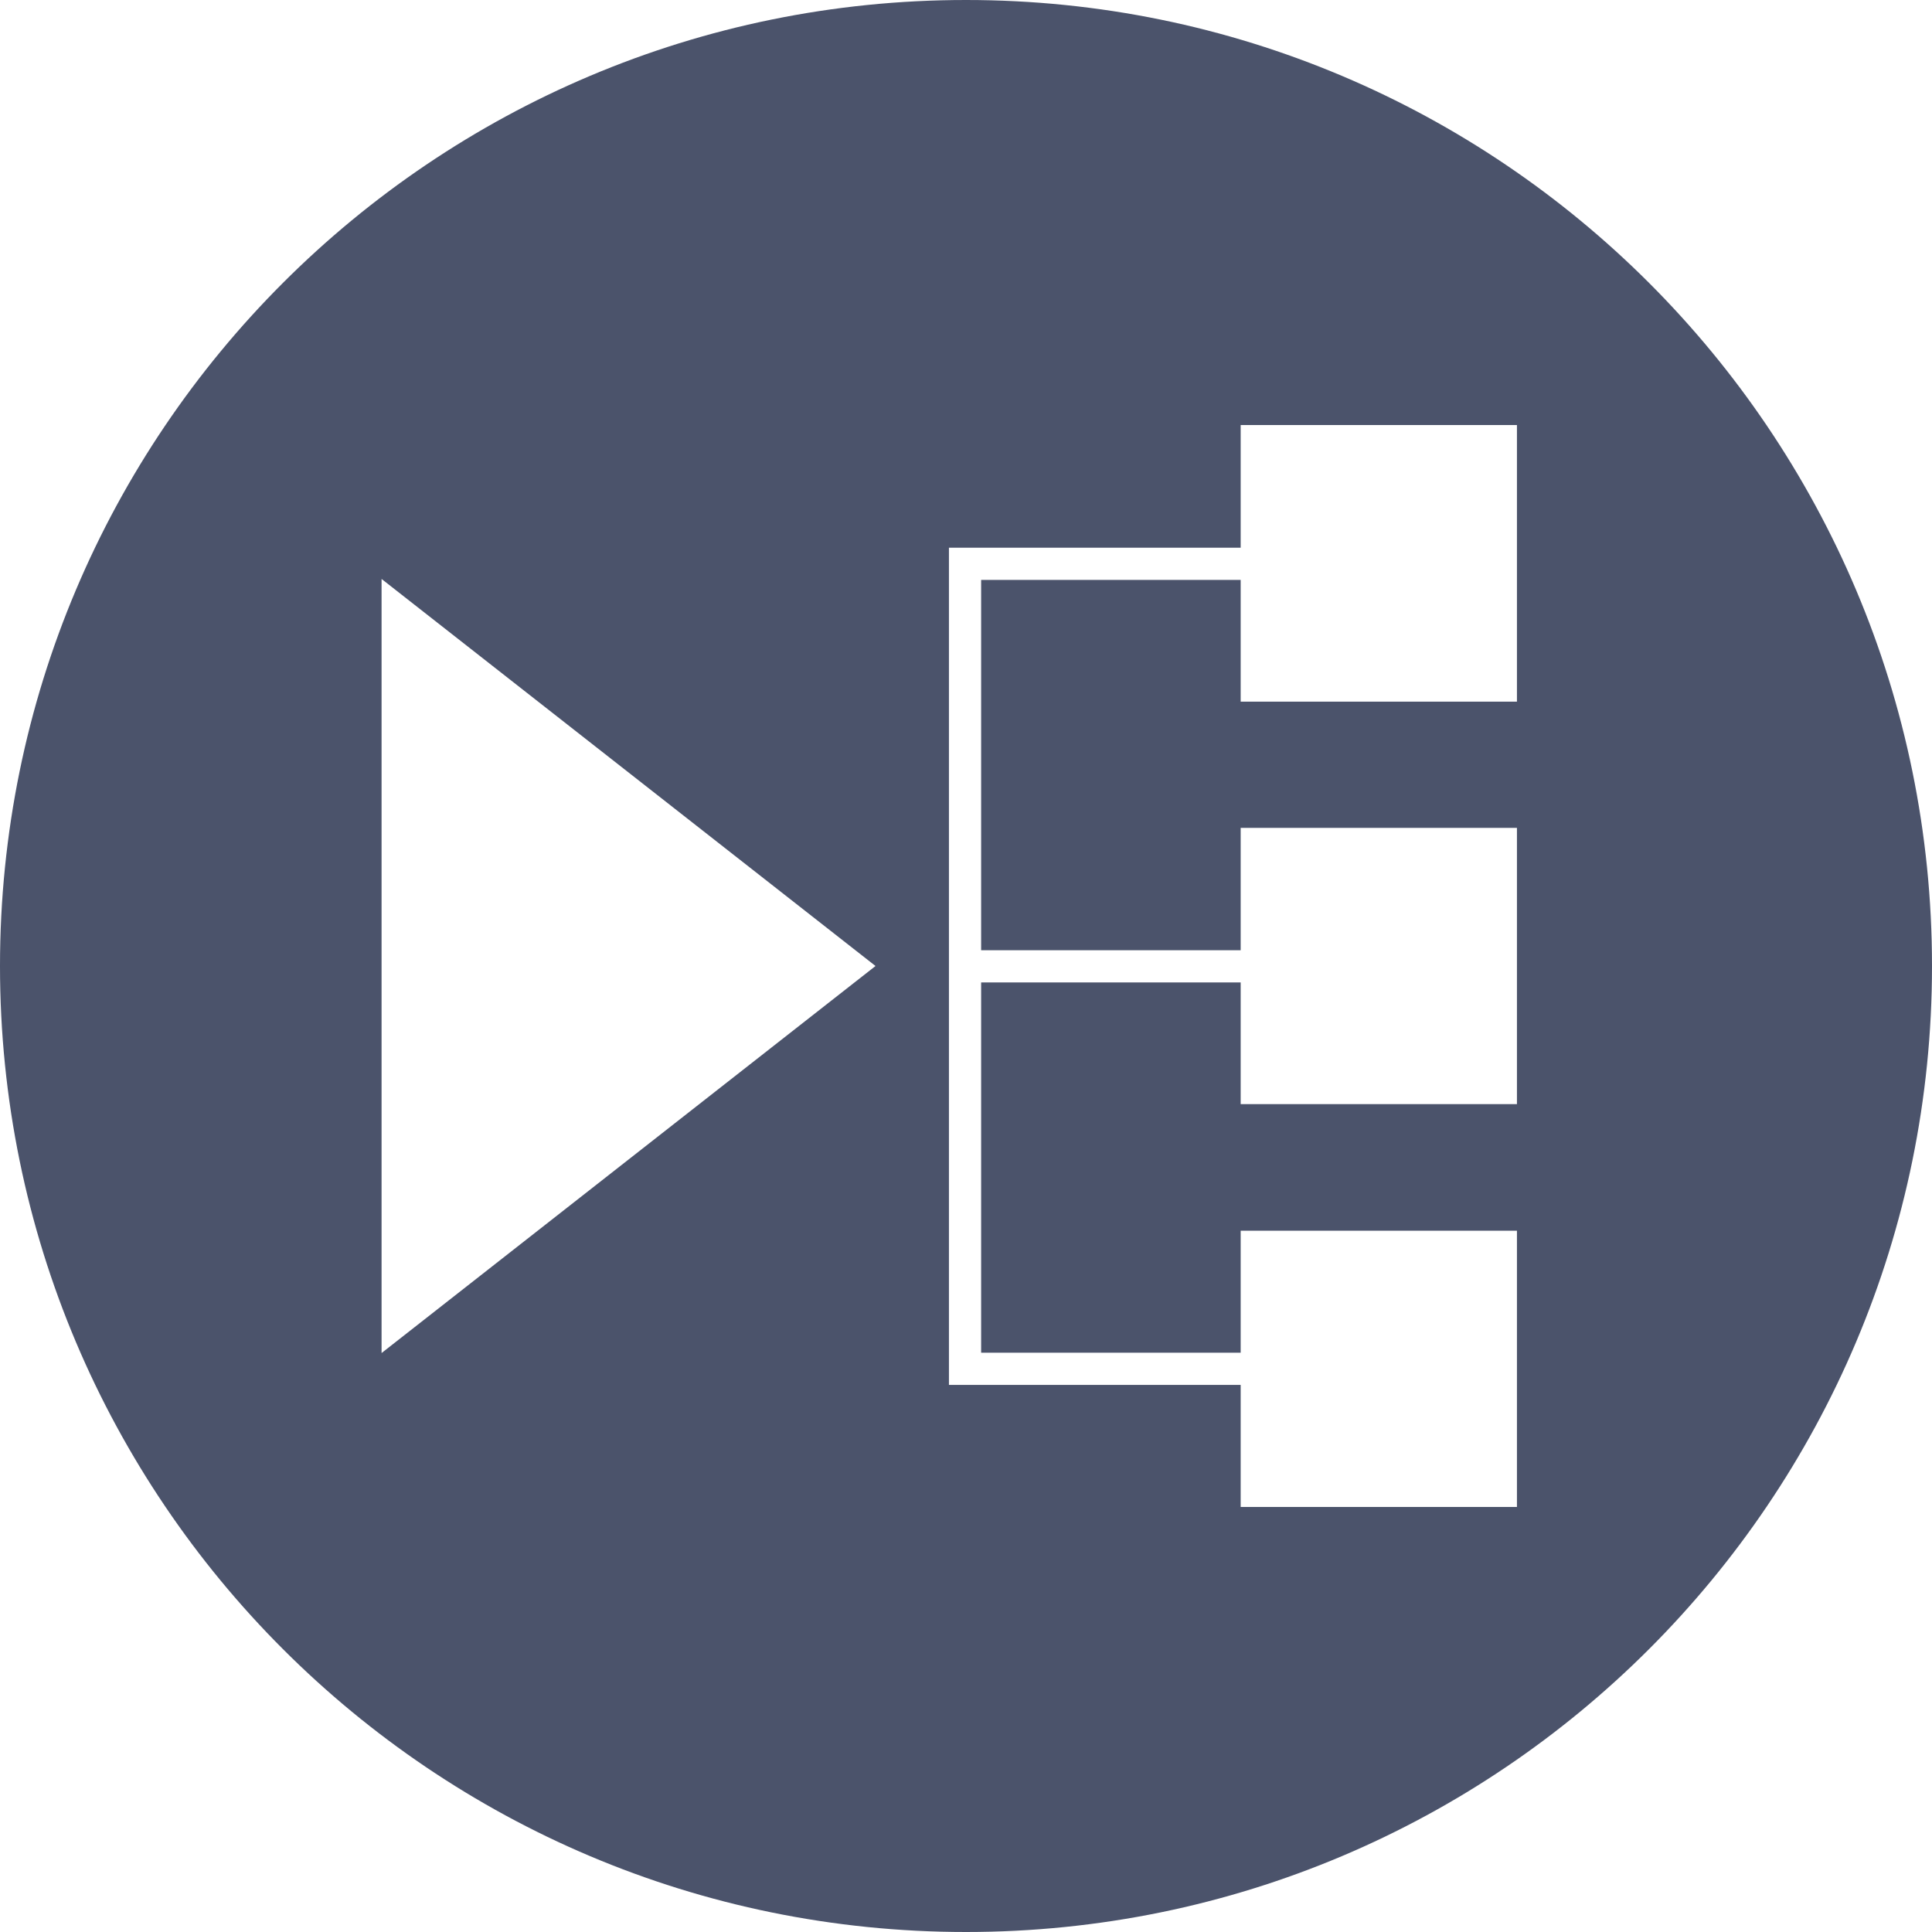 <?xml version="1.0" encoding="UTF-8"?><svg id="Layer_2" xmlns="http://www.w3.org/2000/svg" viewBox="0 0 60 60"><defs><style>.cls-1{fill:#4b536b;}</style></defs><path class="cls-1" d="M30,0C13.43,0,0,13.43,0,30s13.43,30,30,30,30-13.43,30-30S46.57,0,30,0ZM11.85,42.02V17.98l15.34,12.02-15.34,12.02ZM47.11,21.79h-8.58v-3.78h-8.06v11.5h8.06v-3.8h8.58v8.58h-8.58v-3.78h-8.06v11.5h8.06v-3.79h8.58v8.58h-8.58v-3.79h-9.06V17.01h9.06v-3.81h8.58v8.58Z"/></svg>